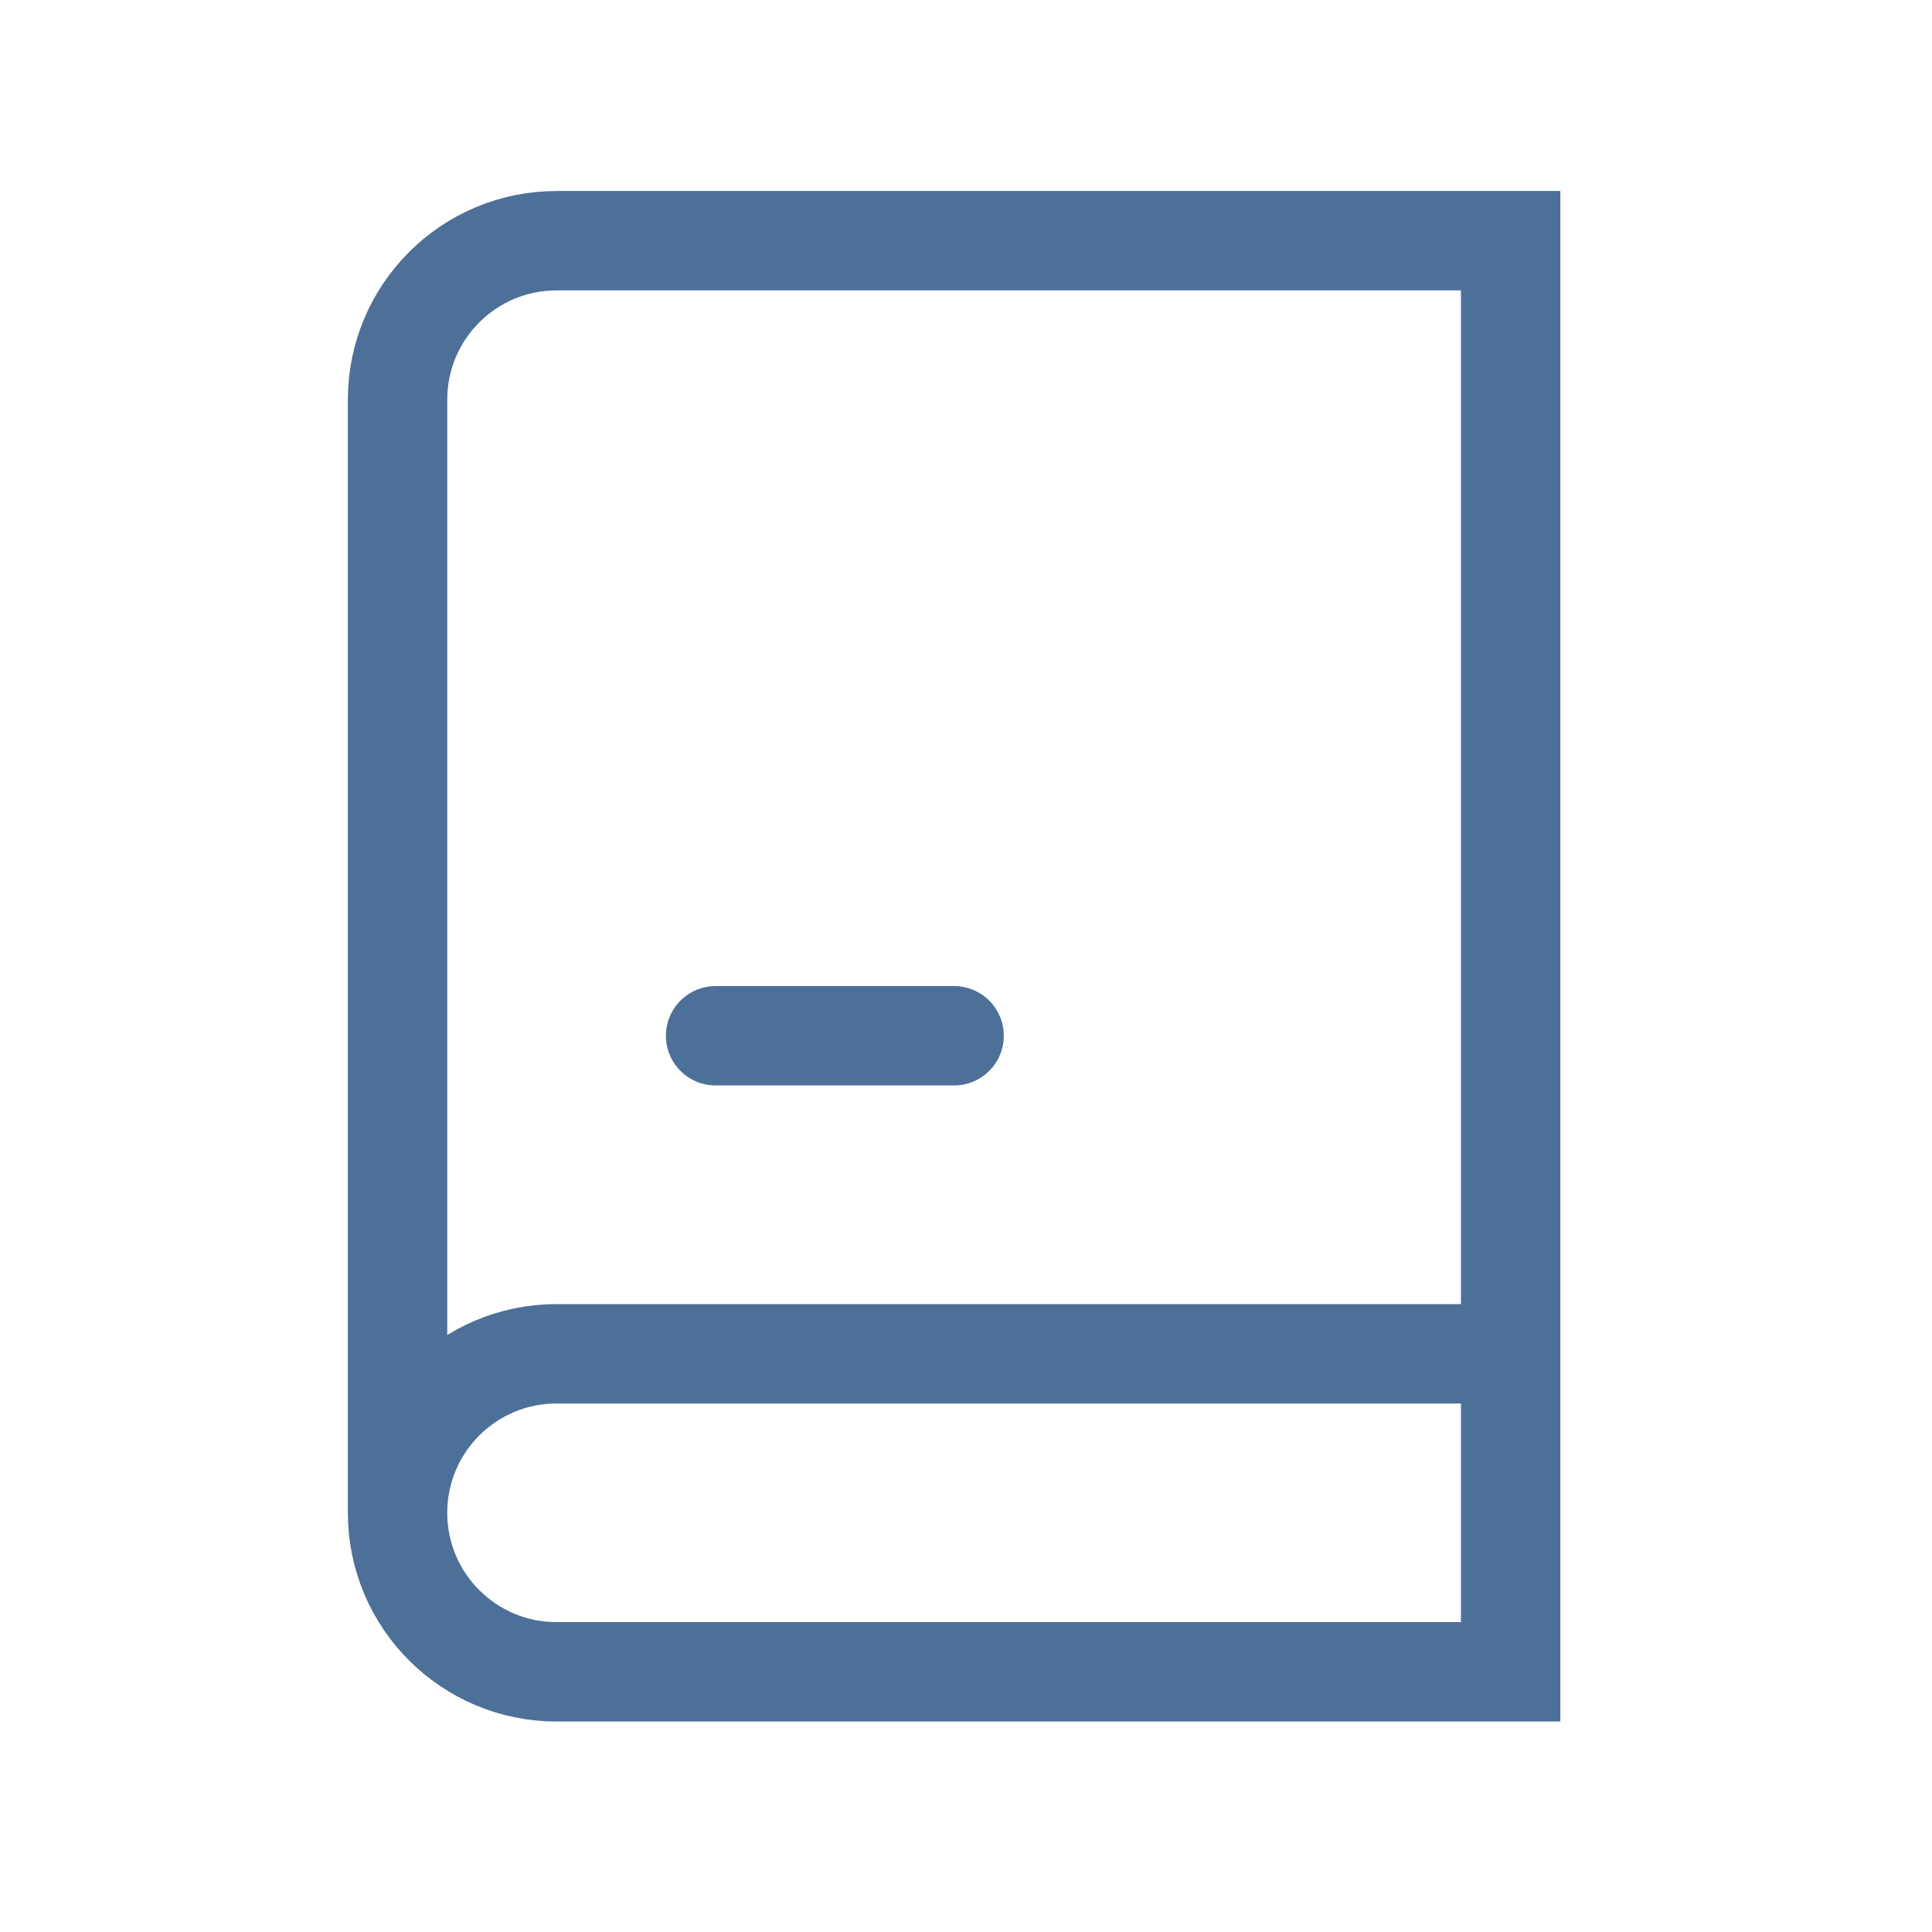 <svg xmlns="http://www.w3.org/2000/svg" width="75" height="75" viewBox="0 0 75 75" fill="none"><path d="M58.643 52.554V9.344H21.606C18.196 9.344 15.433 12.107 15.433 15.517V58.727M58.643 52.554V64.9H21.606C18.196 64.9 15.433 62.136 15.433 58.727M58.643 52.554H21.606M15.433 58.727C15.433 55.318 18.196 52.554 21.606 52.554M21.606 52.554H50.786M27.779 40.208H37.038" stroke="#4D7099" stroke-width="3.858" stroke-linecap="round"></path></svg>